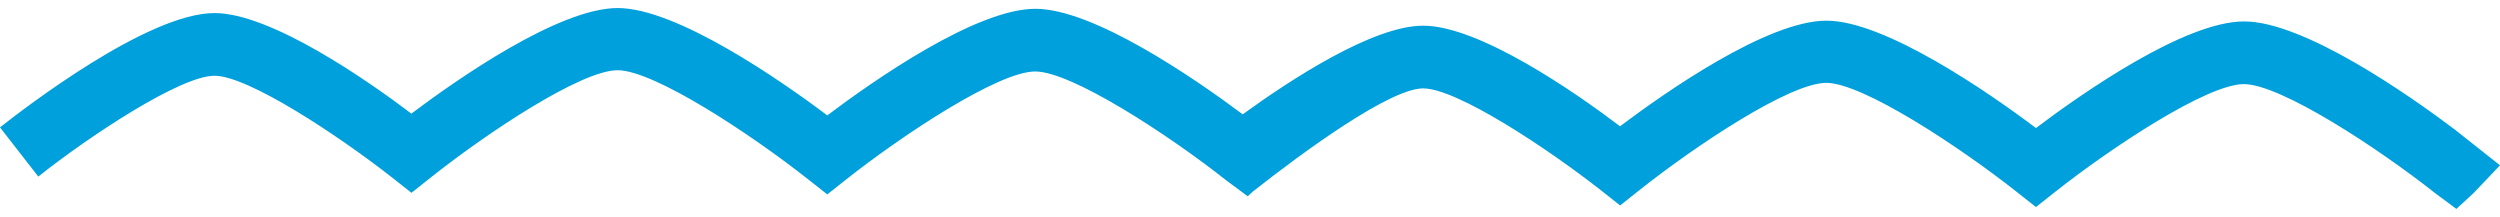 <?xml version="1.0" encoding="UTF-8"?> <svg xmlns="http://www.w3.org/2000/svg" width="242" height="21" viewBox="0 0 242 21" fill="none"><path d="M59.796 0.778C65.49 0.779 75.6 7.795 80.08 11.17C84.536 7.812 94.475 0.851 100.227 0.851C105.854 0.851 115.66 7.6 120.293 11.067C124.944 7.697 132.909 2.487 137.758 2.487C143.2 2.488 152.543 8.978 156.82 12.223C161.252 8.889 171.101 2.001 176.796 2.001C182.49 2.001 192.599 9.018 197.08 12.393C201.536 9.034 211.475 2.074 217.227 2.074C222.978 2.074 233.096 9.124 237.593 12.515L242 16.002L239.442 18.688L237.778 20.223L235.711 18.688C230.155 14.299 220.746 8.142 217.202 8.142C213.658 8.142 204.396 14.259 198.905 18.599L197.08 20.042L195.207 18.566C189.684 14.202 180.307 8.021 176.779 8.021C173.252 8.021 164.12 14.096 158.678 18.42L156.828 19.889L154.971 18.42C149.798 14.364 141.033 8.556 137.758 8.556C134.576 8.556 126.297 14.585 121.265 18.551L120.778 19L118.711 17.465C113.155 13.076 103.746 6.919 100.202 6.919C96.658 6.919 87.396 13.035 81.905 17.375L80.08 18.819L78.207 17.343C72.684 12.979 63.307 6.797 59.779 6.797C56.252 6.797 47.12 12.873 41.678 17.197L39.828 18.665L37.971 17.197C32.798 13.141 24.033 7.333 20.758 7.332C17.483 7.332 8.685 13.141 3.707 17.092L0 12.329C2.339 10.487 14.306 1.265 20.758 1.265C26.2 1.265 35.544 7.754 39.82 10.999C44.252 7.665 54.102 0.778 59.796 0.778Z" fill="#00A0DC"></path></svg> 